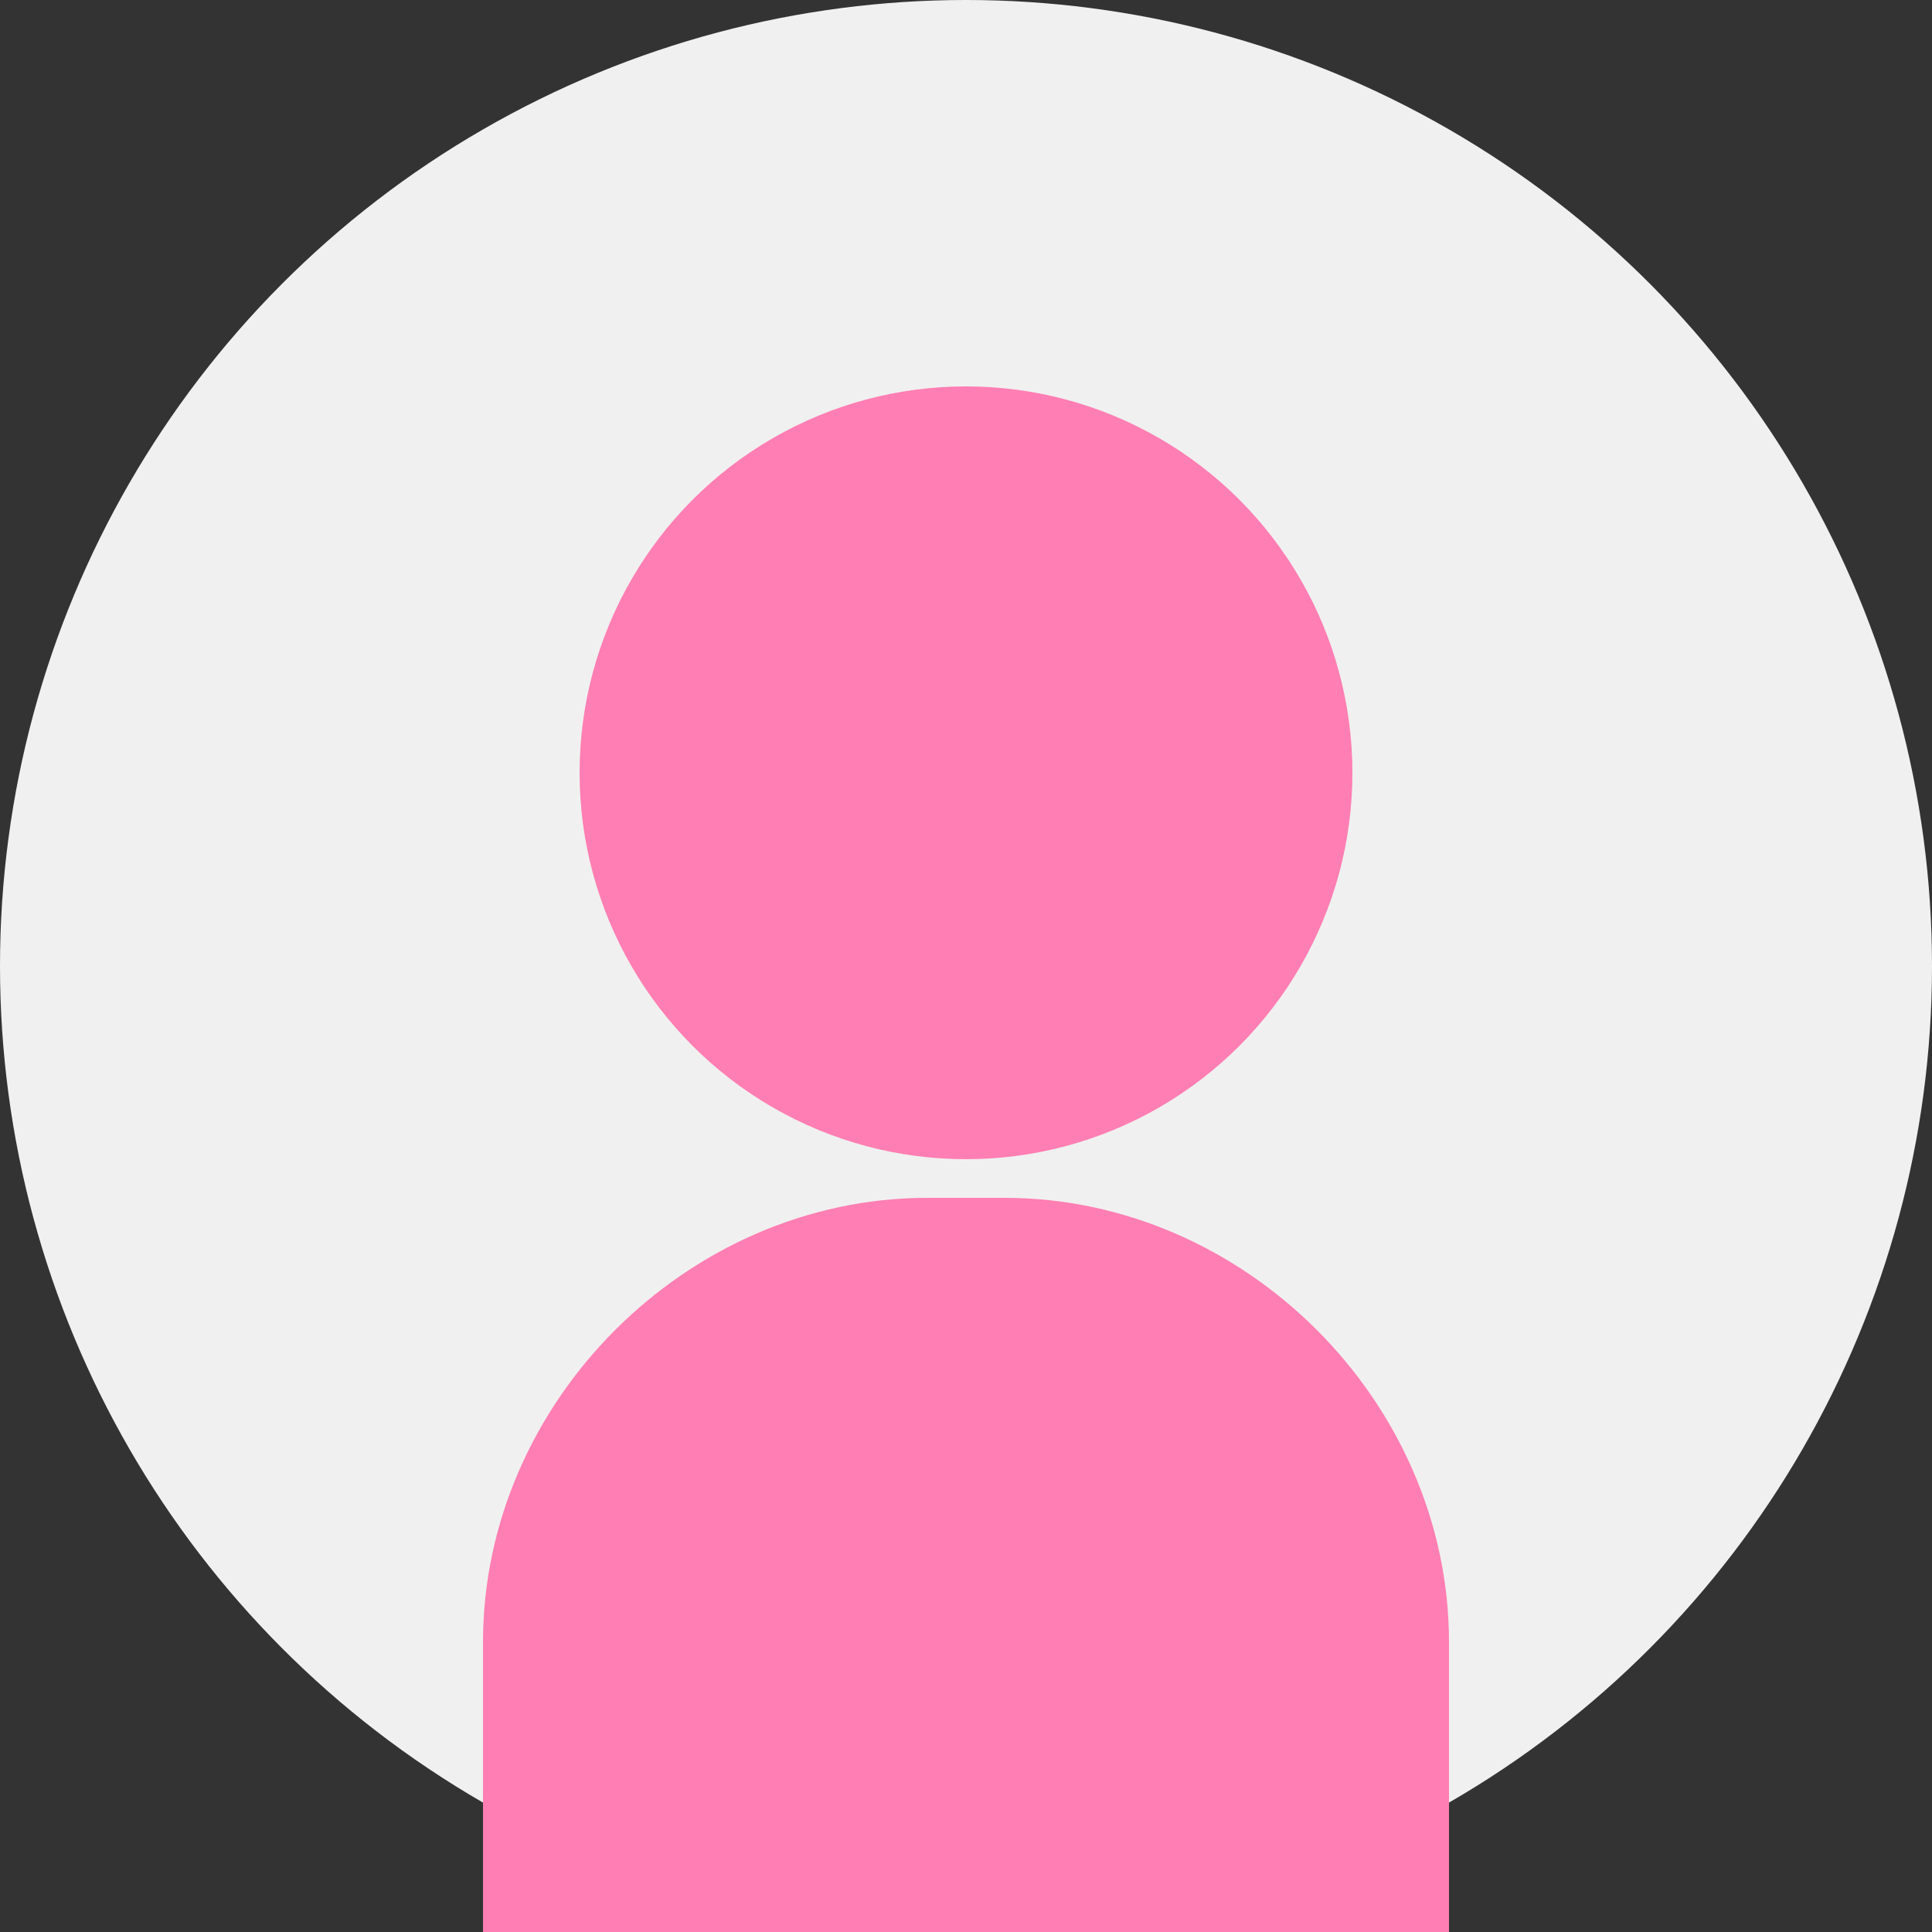 <svg width="100" height="100" viewBox="0 0 100 100" fill="none" xmlns="http://www.w3.org/2000/svg">
  <rect x="0" y="0" width="100" height="100" fill="#333333" stroke="none"/>
  <circle cx="50" cy="50" r="50" fill="#f0f0f0"/>
  <circle cx="50" cy="40" r="20" fill="#ff7eb3"/>
  <path d="M25 85C25 72.574 35.574 62 48 62H52C64.426 62 75 72.574 75 85V100H25V85Z" fill="#ff7eb3"/>
</svg>